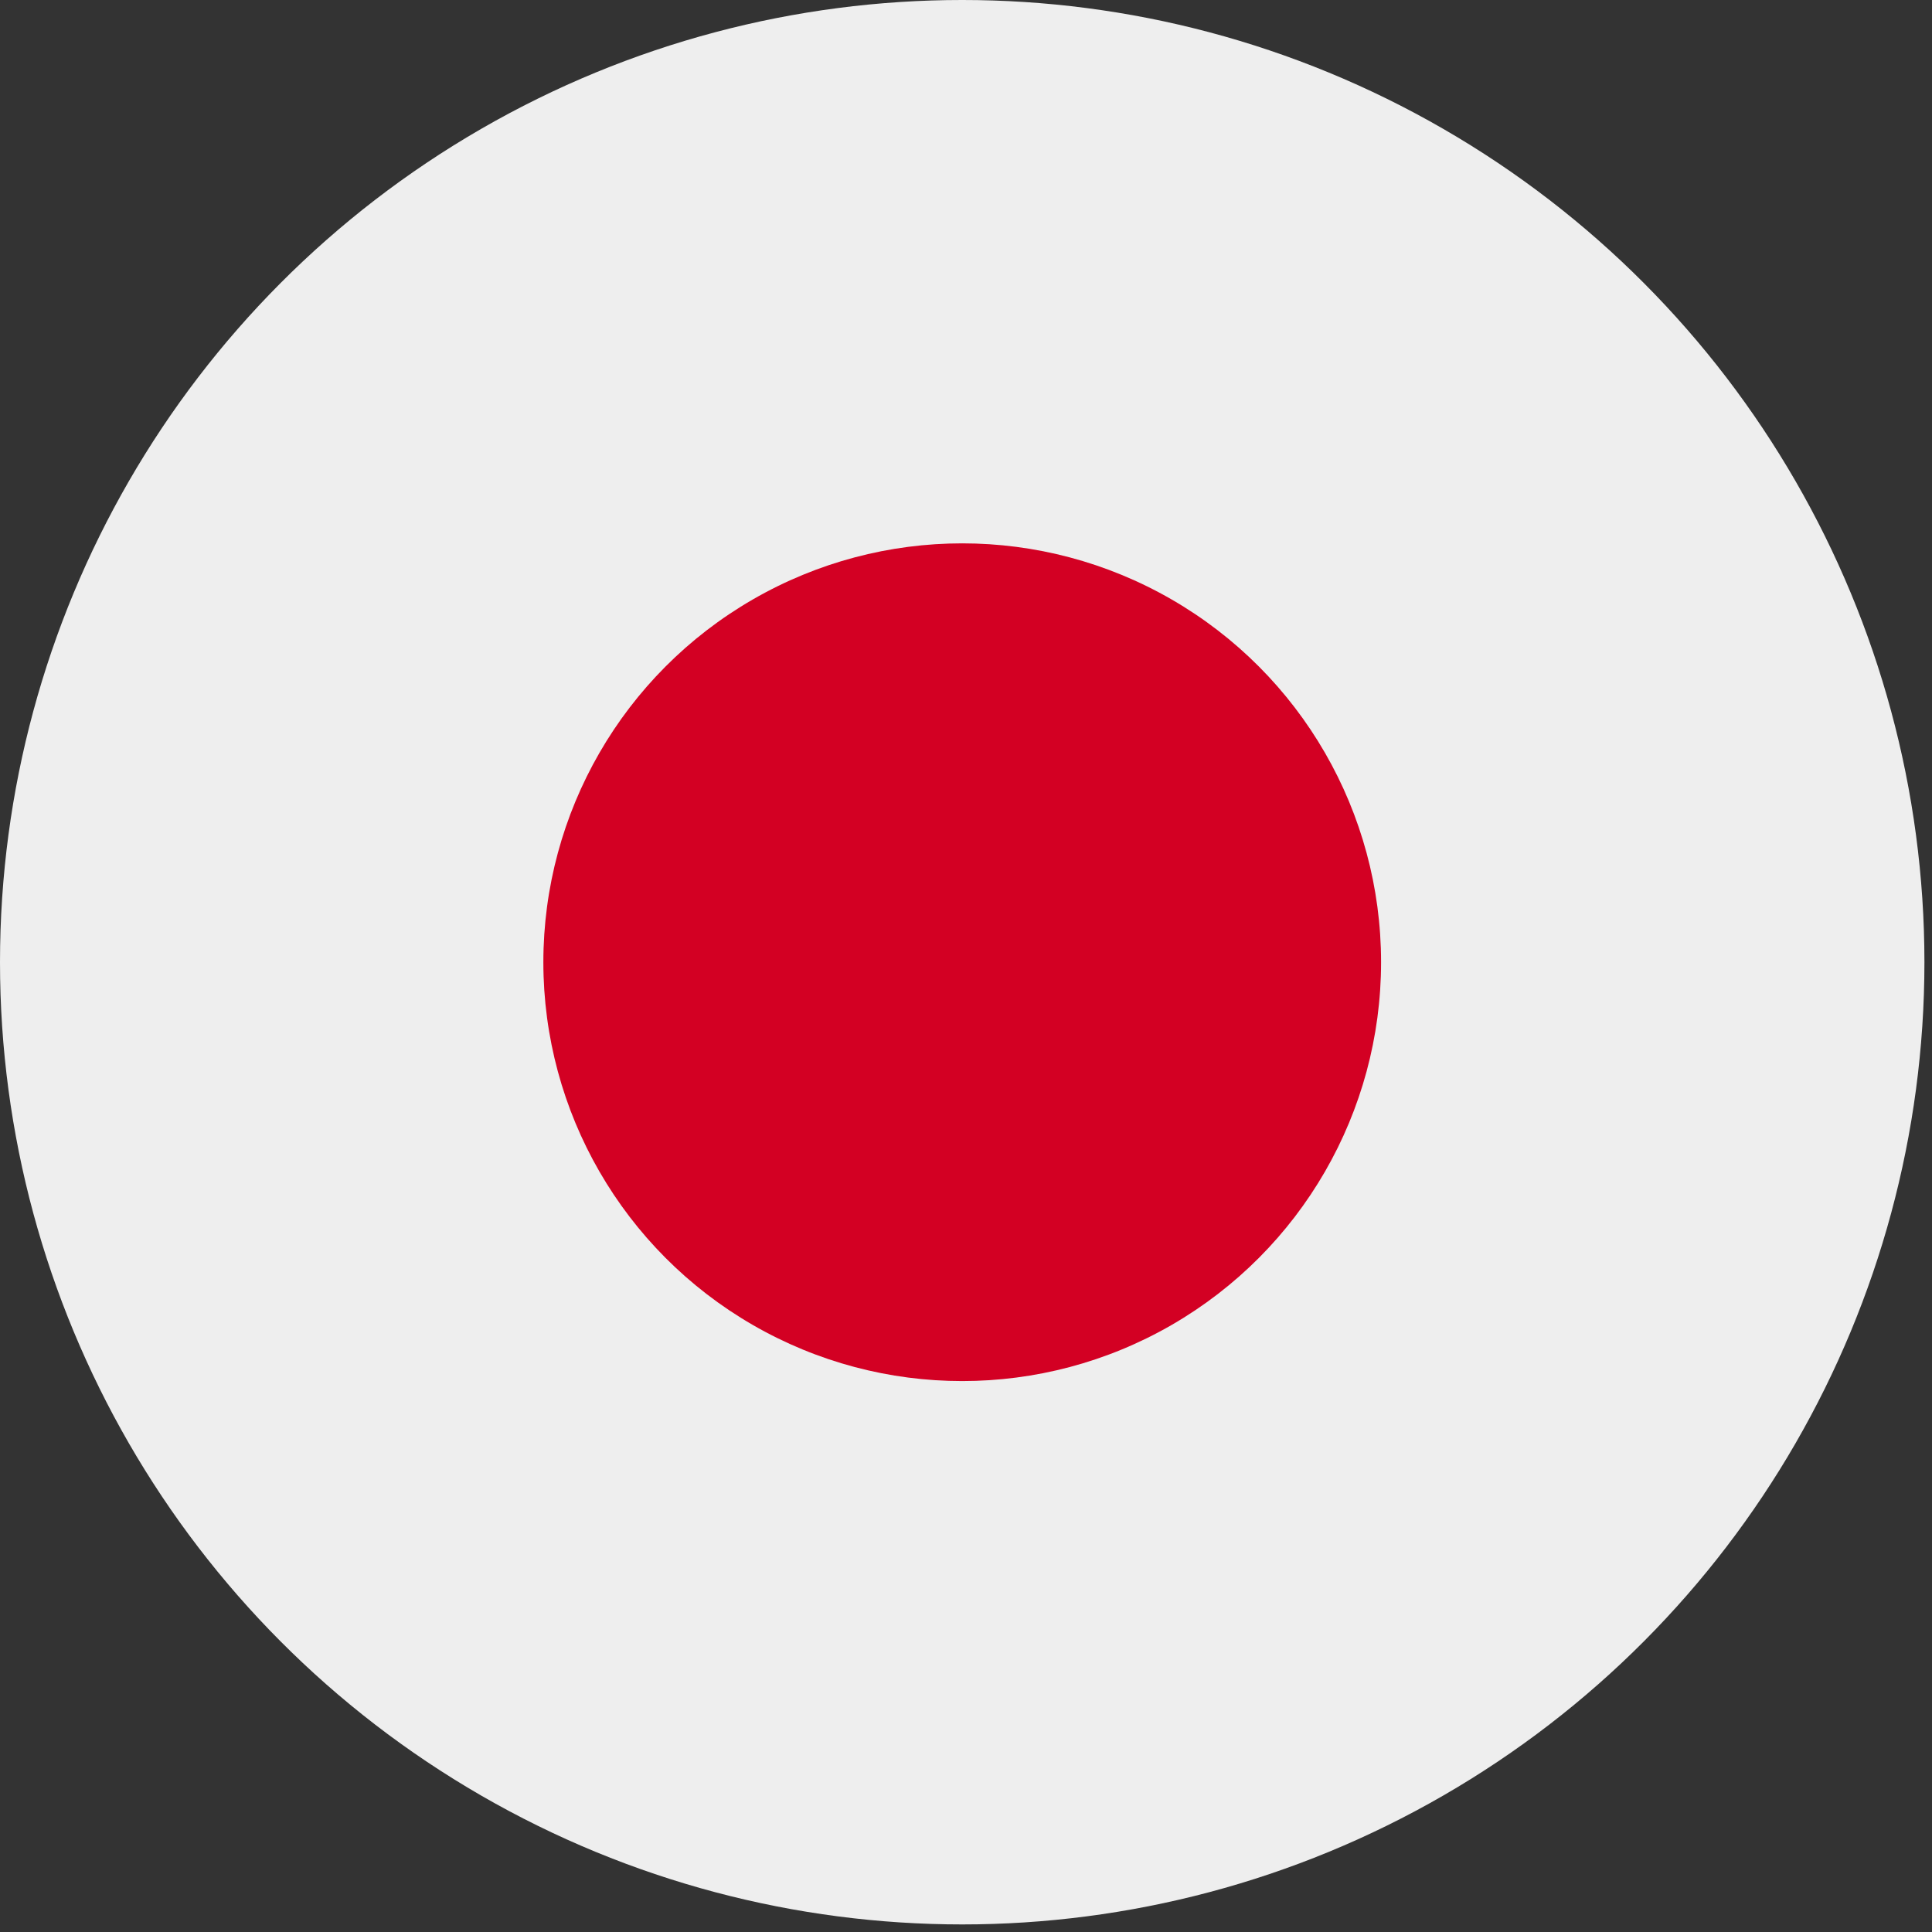 <svg width="50" height="50" viewBox="0 0 50 50" fill="none" xmlns="http://www.w3.org/2000/svg">
<rect x="0" y="0" width="50" height="50" fill="#333333" stroke="none"/>
<circle cx="24.902" cy="24.902" r="24.902" fill="#EEEEEE"/>
<circle cx="24.902" cy="24.902" r="10.84" fill="#D30023"/>
</svg>
